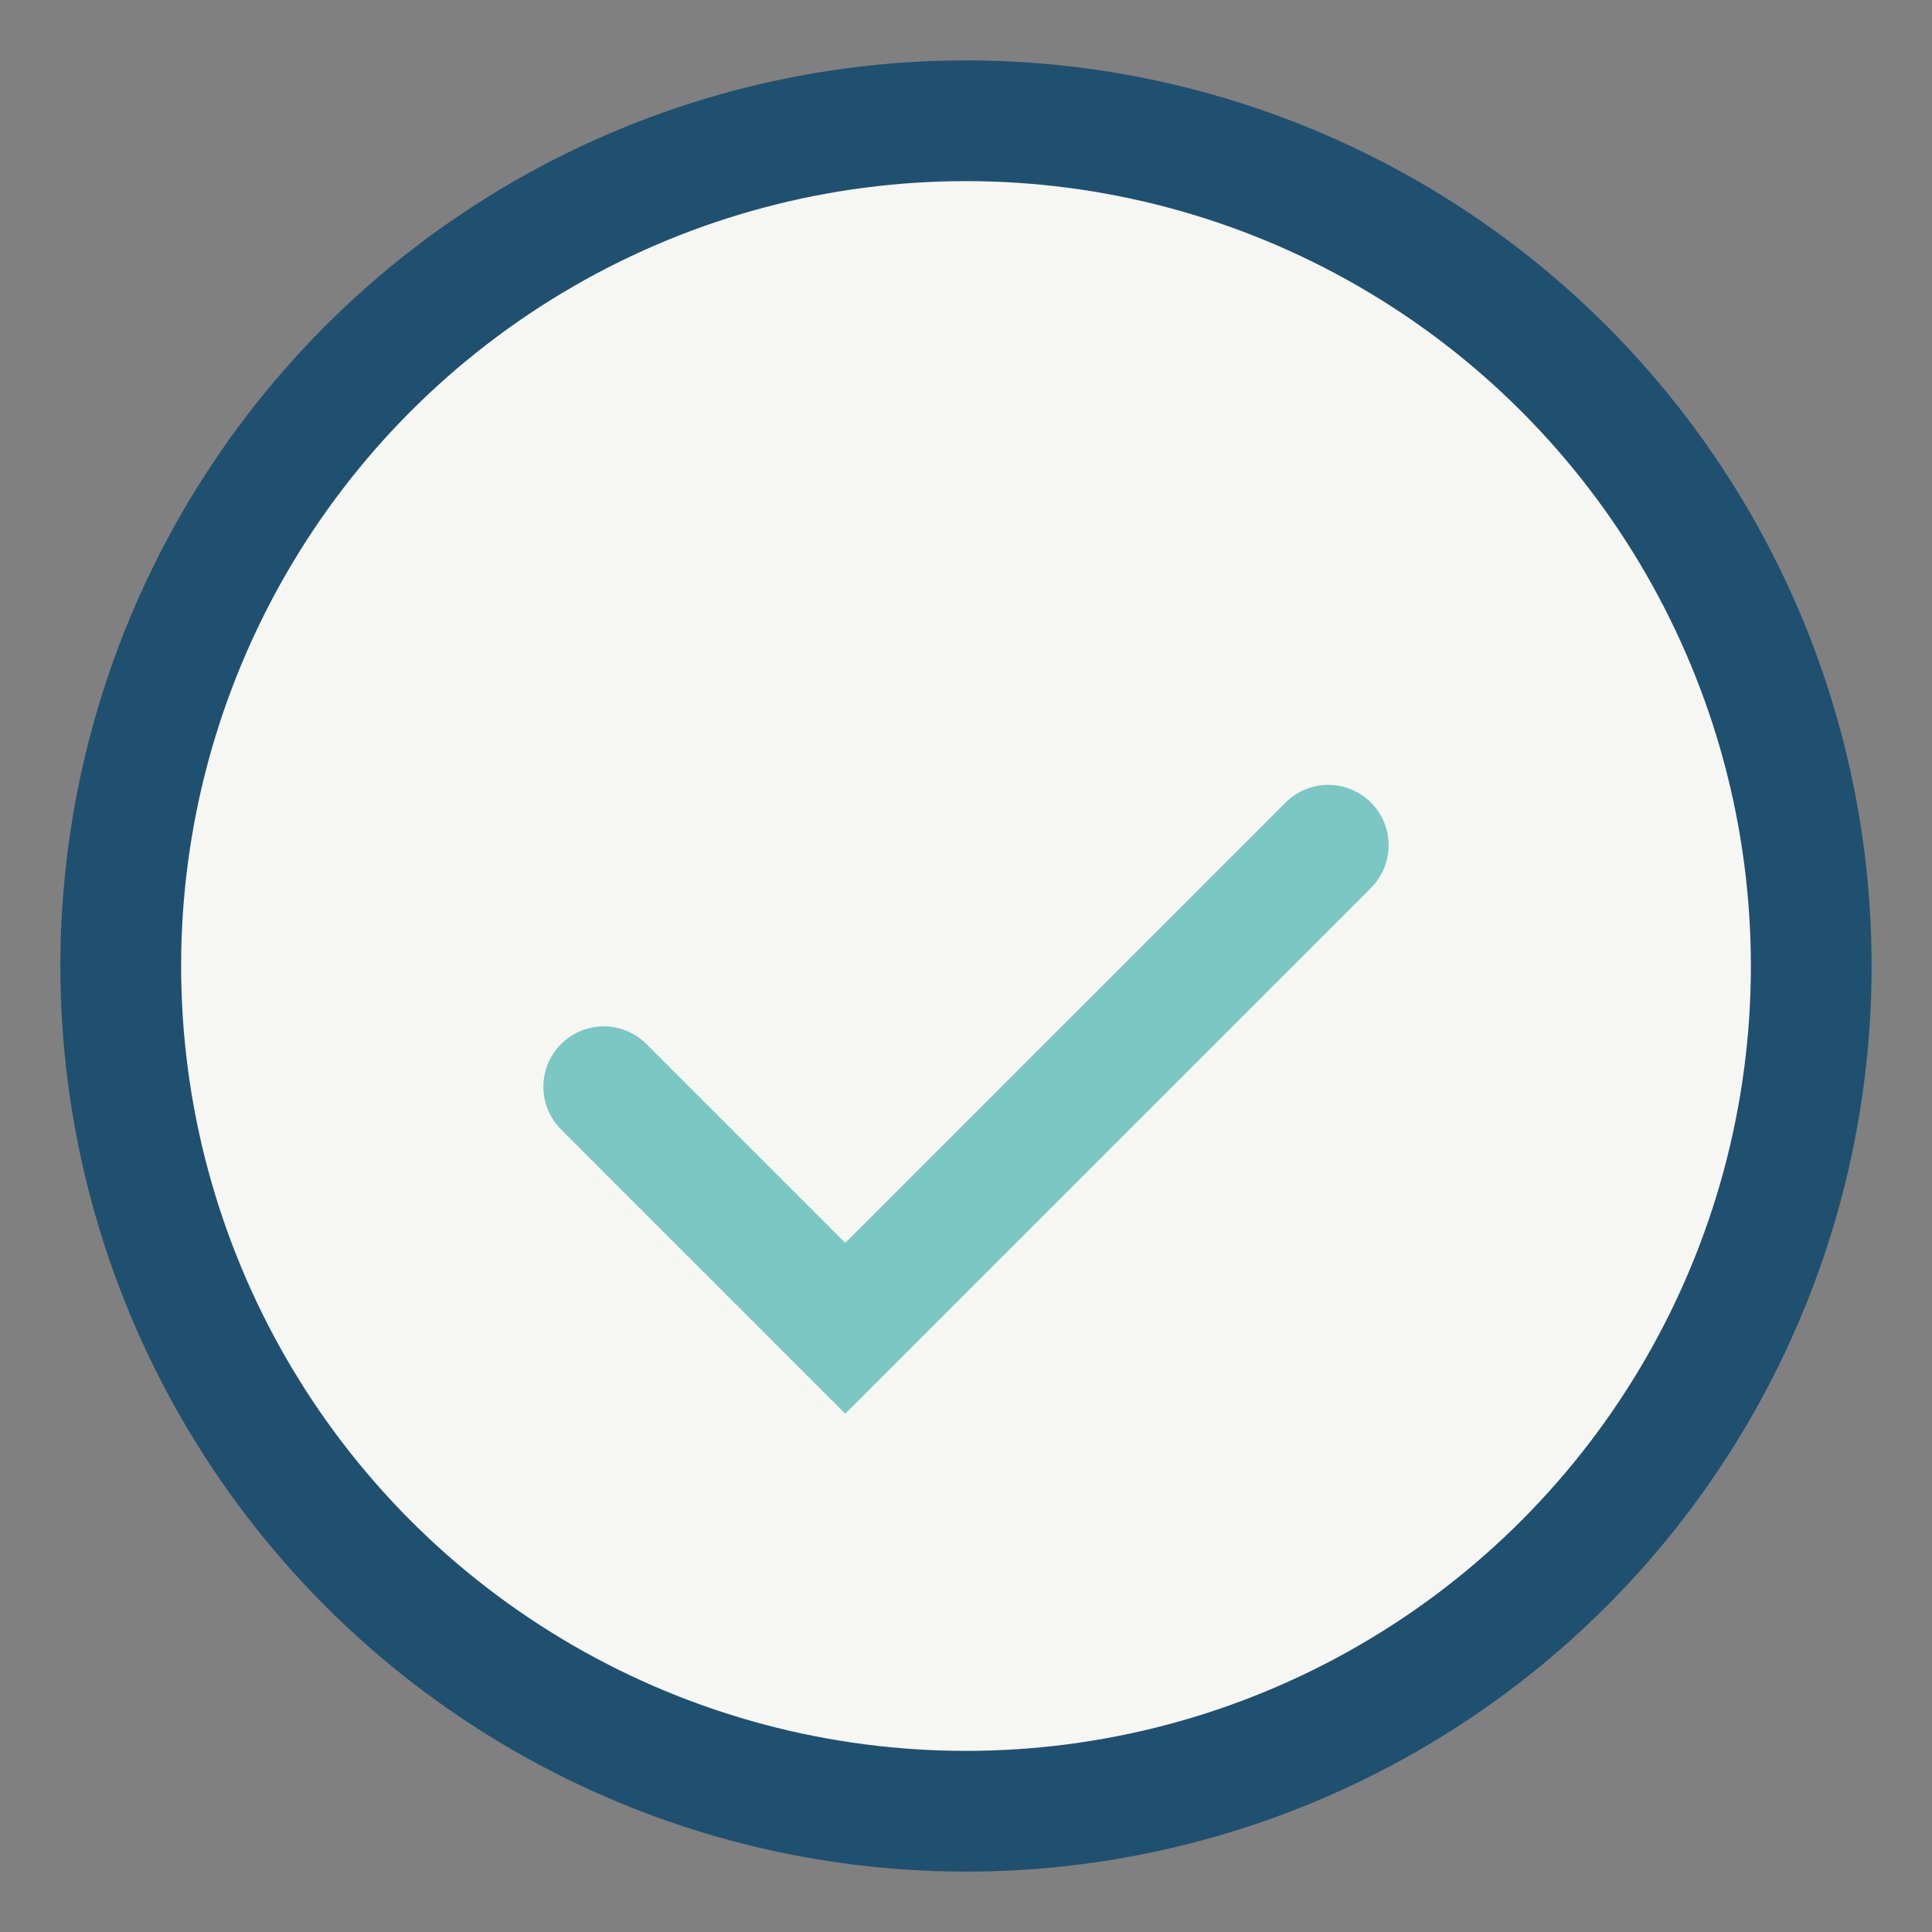 <?xml version="1.0" encoding="UTF-8"?>
<svg xmlns="http://www.w3.org/2000/svg" width="32" height="32" viewBox="0 0 32 32"><rect x="0" y="0" width="32" height="32" fill="#808080" stroke="none"/><circle cx="16" cy="16" r="14" fill="#F6F6F2" stroke="#205070" stroke-width="2"/><path d="M10 18l4 4 8-8" stroke="#7AC7C4" stroke-width="2" fill="none" stroke-linecap="round"/></svg>